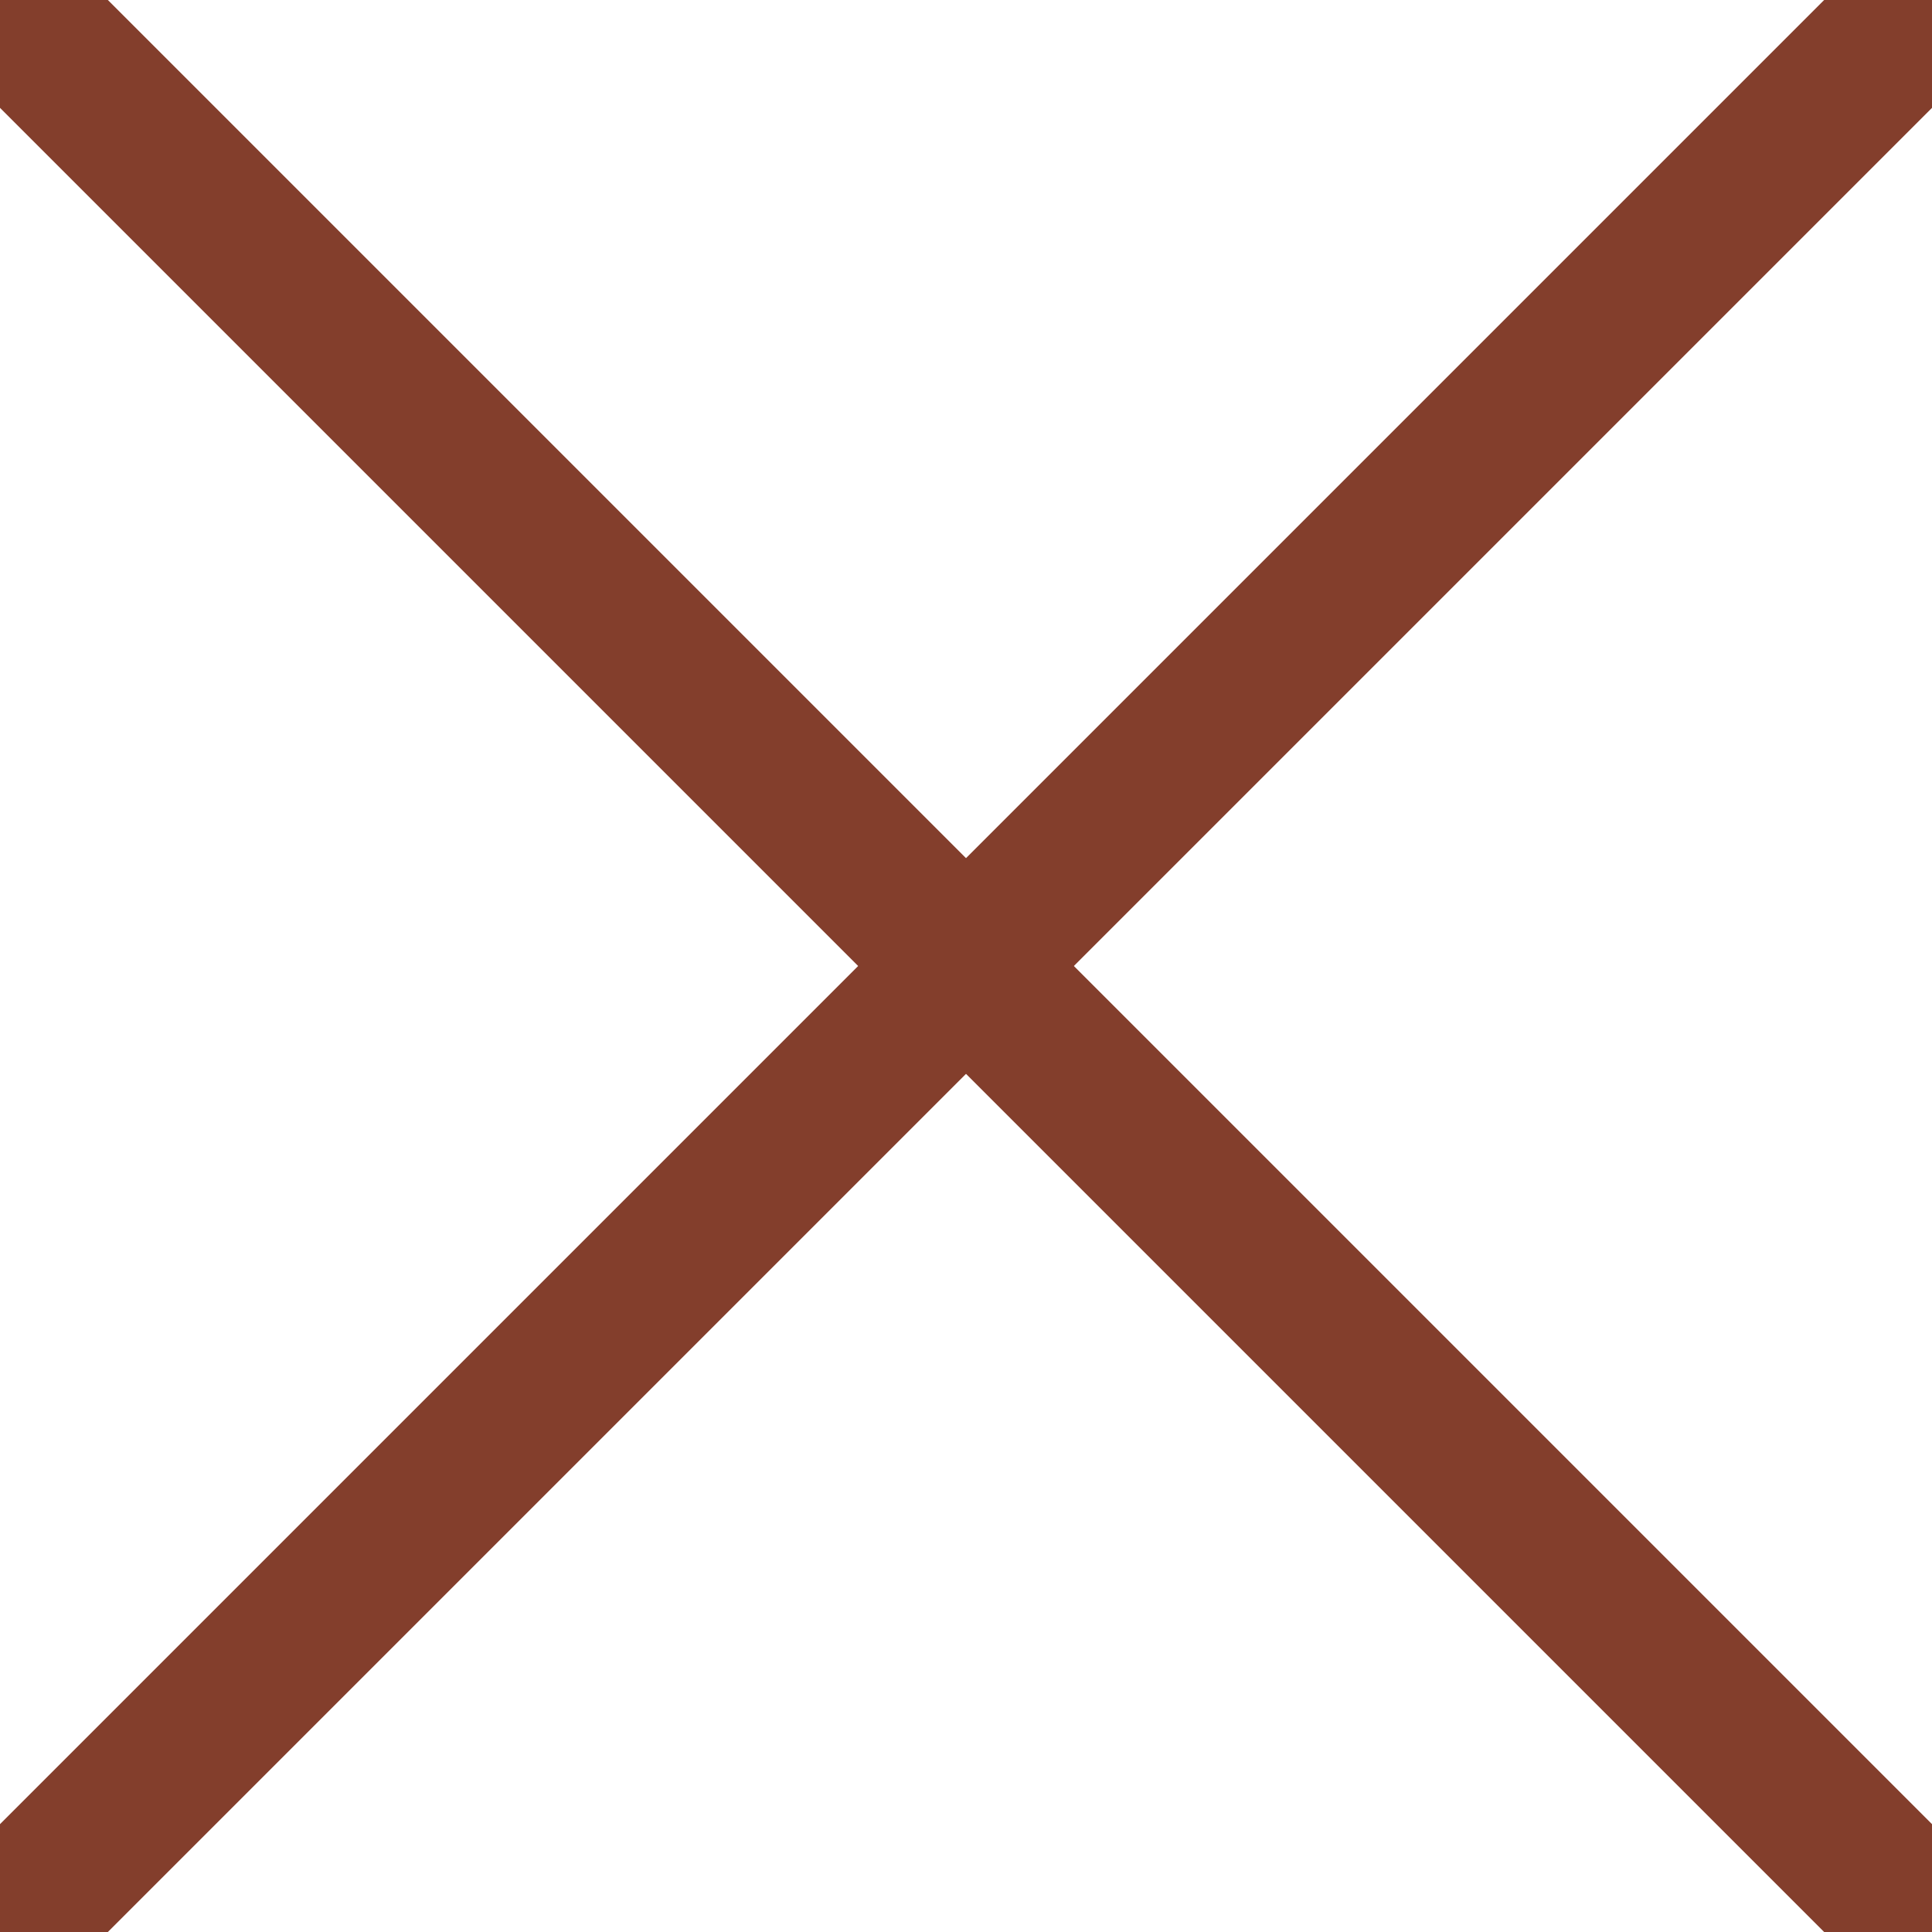 <?xml version="1.0" encoding="UTF-8"?>
<svg id="a" xmlns="http://www.w3.org/2000/svg" viewBox="0 0 38 38">
    <defs>
        <style>.e{fill:none;stroke:#833e2c;stroke-width:3px;}</style>
    </defs>
    <g id="b">
        <line id="c" class="e" x2="38" y2="38"/>
        <line id="d" class="e" x1="38" y2="38"/>
    </g>
</svg>
